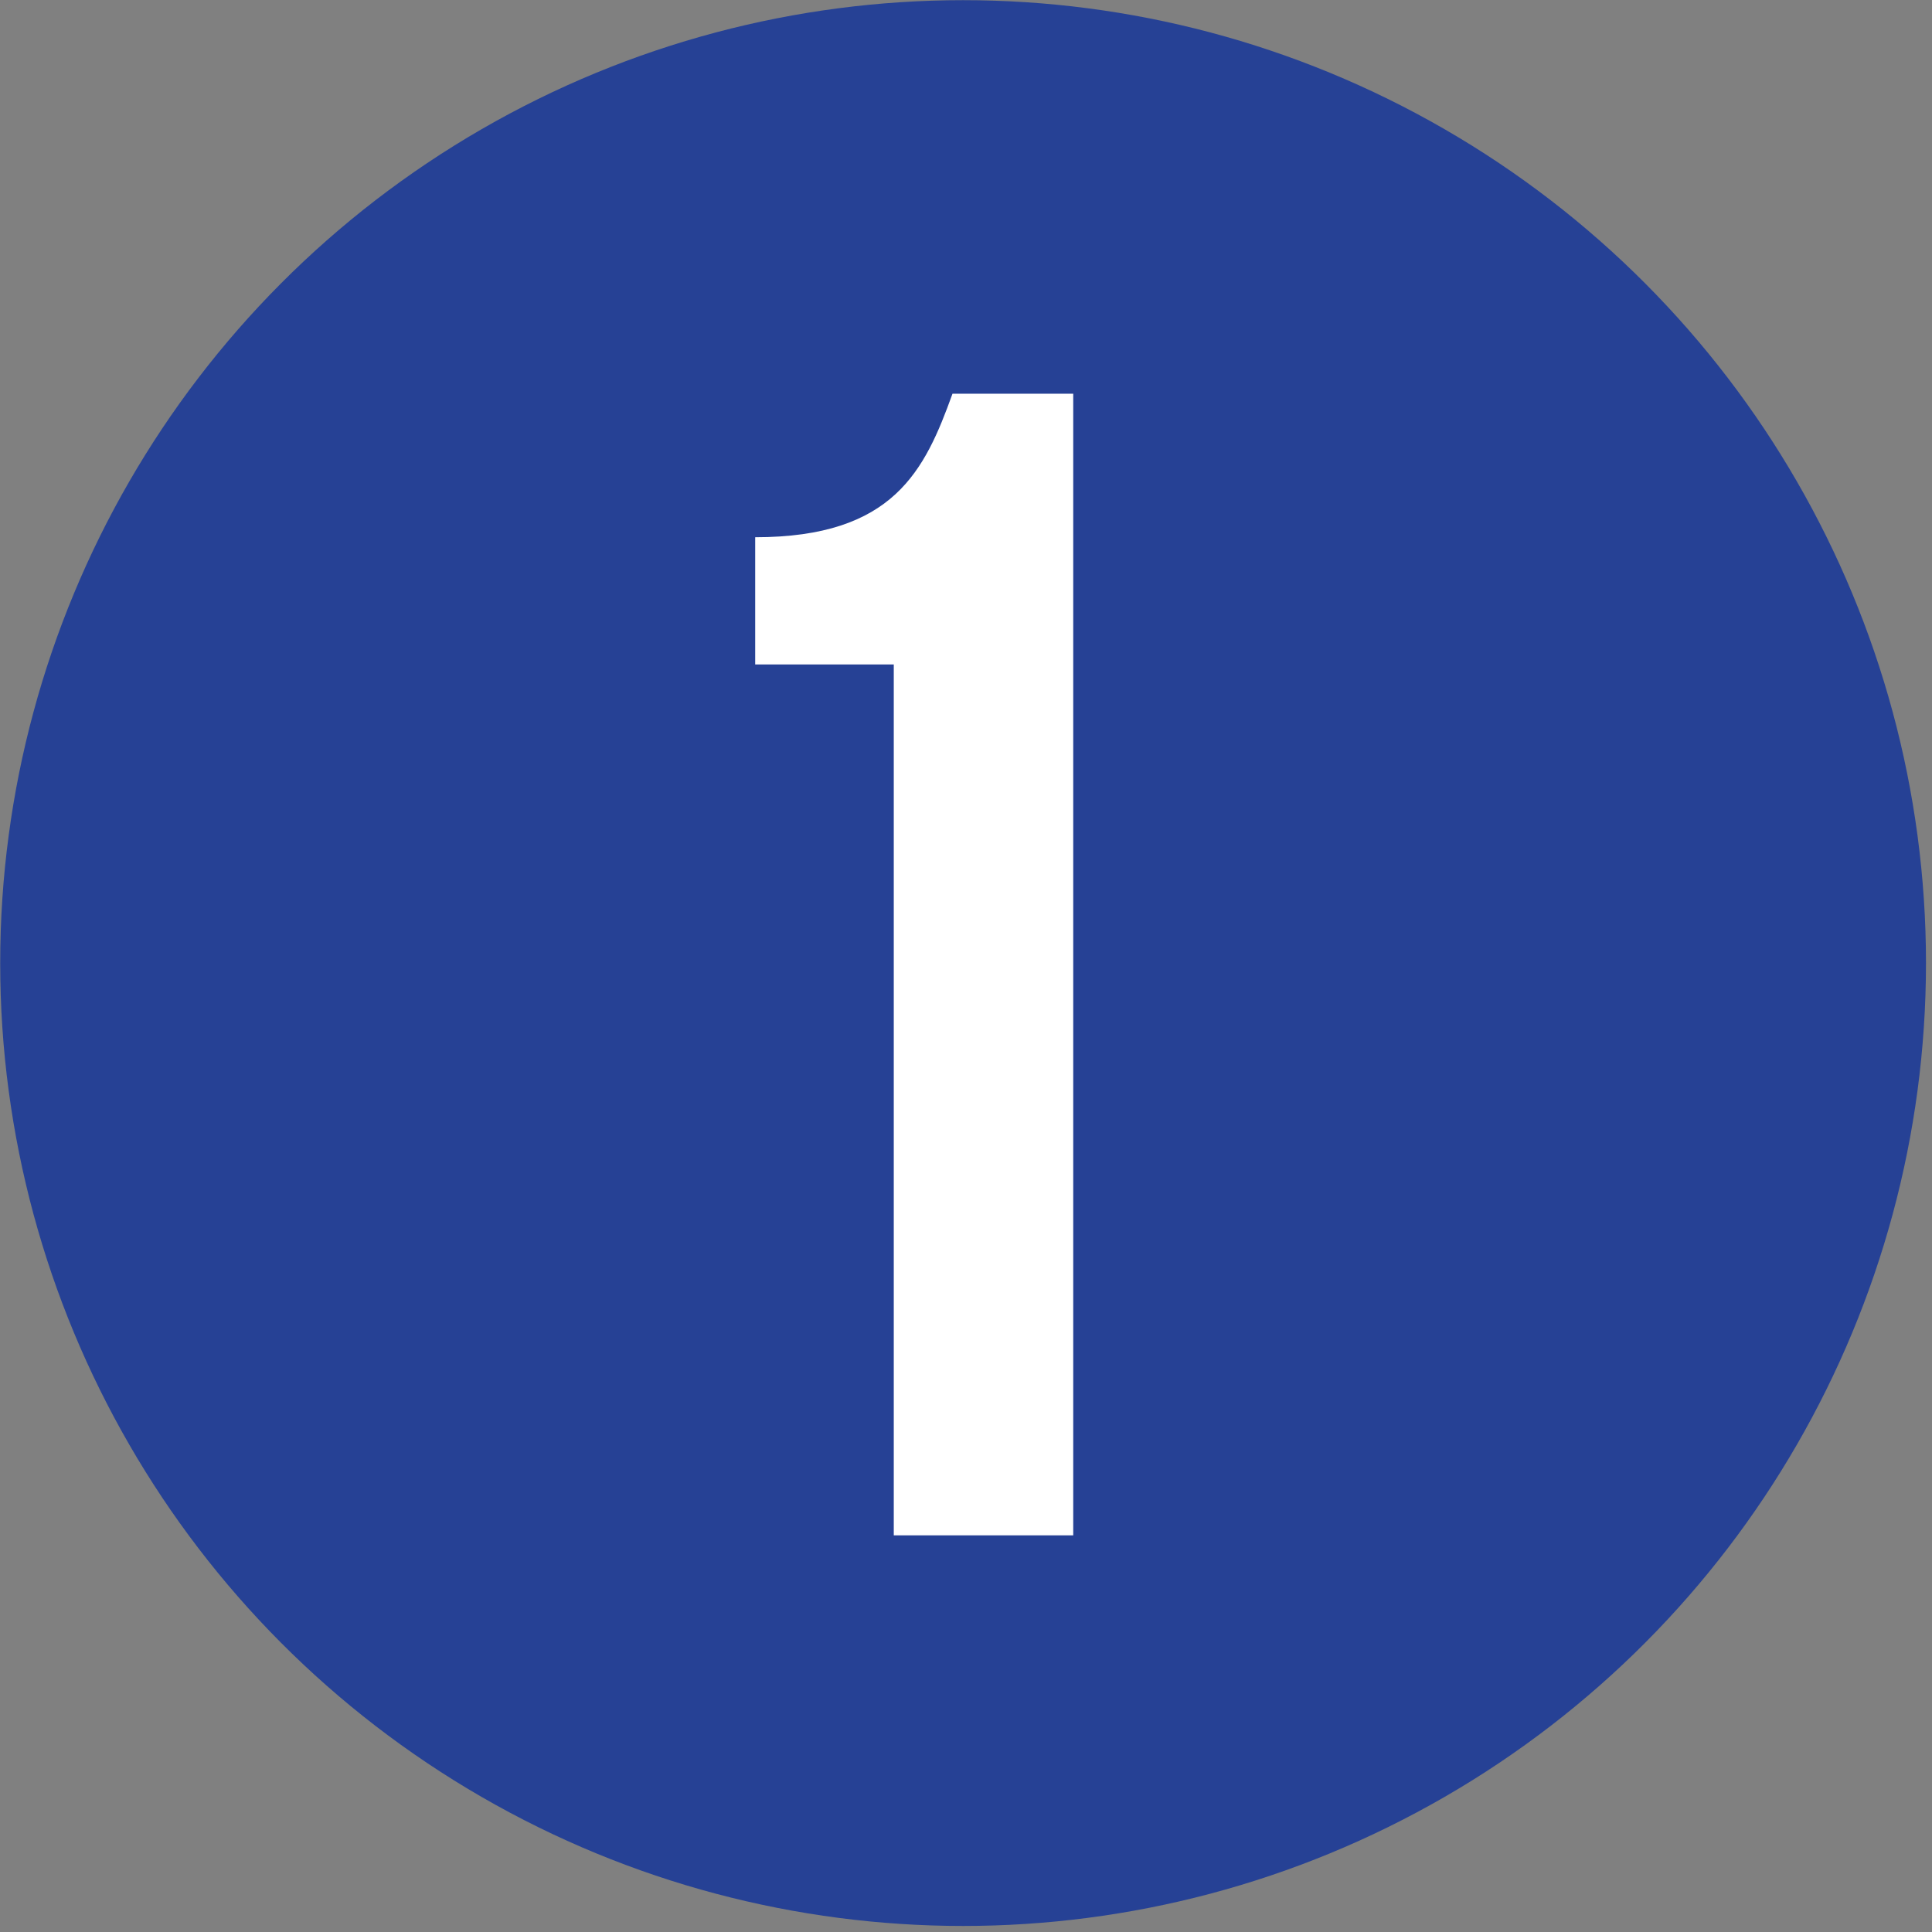<?xml version="1.0" encoding="UTF-8" standalone="no"?>
<!DOCTYPE svg PUBLIC "-//W3C//DTD SVG 1.1//EN" "http://www.w3.org/Graphics/SVG/1.1/DTD/svg11.dtd">
<svg width="100%" height="100%" viewBox="0 0 237 237" version="1.1" xmlns="http://www.w3.org/2000/svg" xmlns:xlink="http://www.w3.org/1999/xlink" xml:space="preserve" xmlns:serif="http://www.serif.com/" style="fill-rule:evenodd;clip-rule:evenodd;stroke-linejoin:round;stroke-miterlimit:2;">
    <rect x="0" y="0" width="237" height="237" fill="#808080" stroke="none"/>
    <g transform="matrix(1,0,0,1,-500.095,-415.499)">
        <rect id="Plan-de-travail1" serif:id="Plan de travail1" x="0" y="0" width="2368.11" height="1122.05" style="fill:none;"/>
        <g id="Plan-de-travail11" serif:id="Plan de travail1">
            <g transform="matrix(1.055,0,0,1.055,128.595,105.766)">
                <circle cx="464.117" cy="405.567" r="111.961" style="fill:rgb(38,65,149);"/>
            </g>
            <g transform="matrix(1.158,0,0,1.158,-1092.27,-128.81)">
                <path d="M1455.1,540.429L1469.78,540.429L1469.78,632.686L1488.79,632.686L1488.79,511.75L1476,511.75C1473.07,519.87 1469.78,526.953 1455.1,526.953L1455.1,540.429Z" style="fill:white;fill-rule:nonzero;"/>
            </g>
        </g>
    </g>
</svg>
